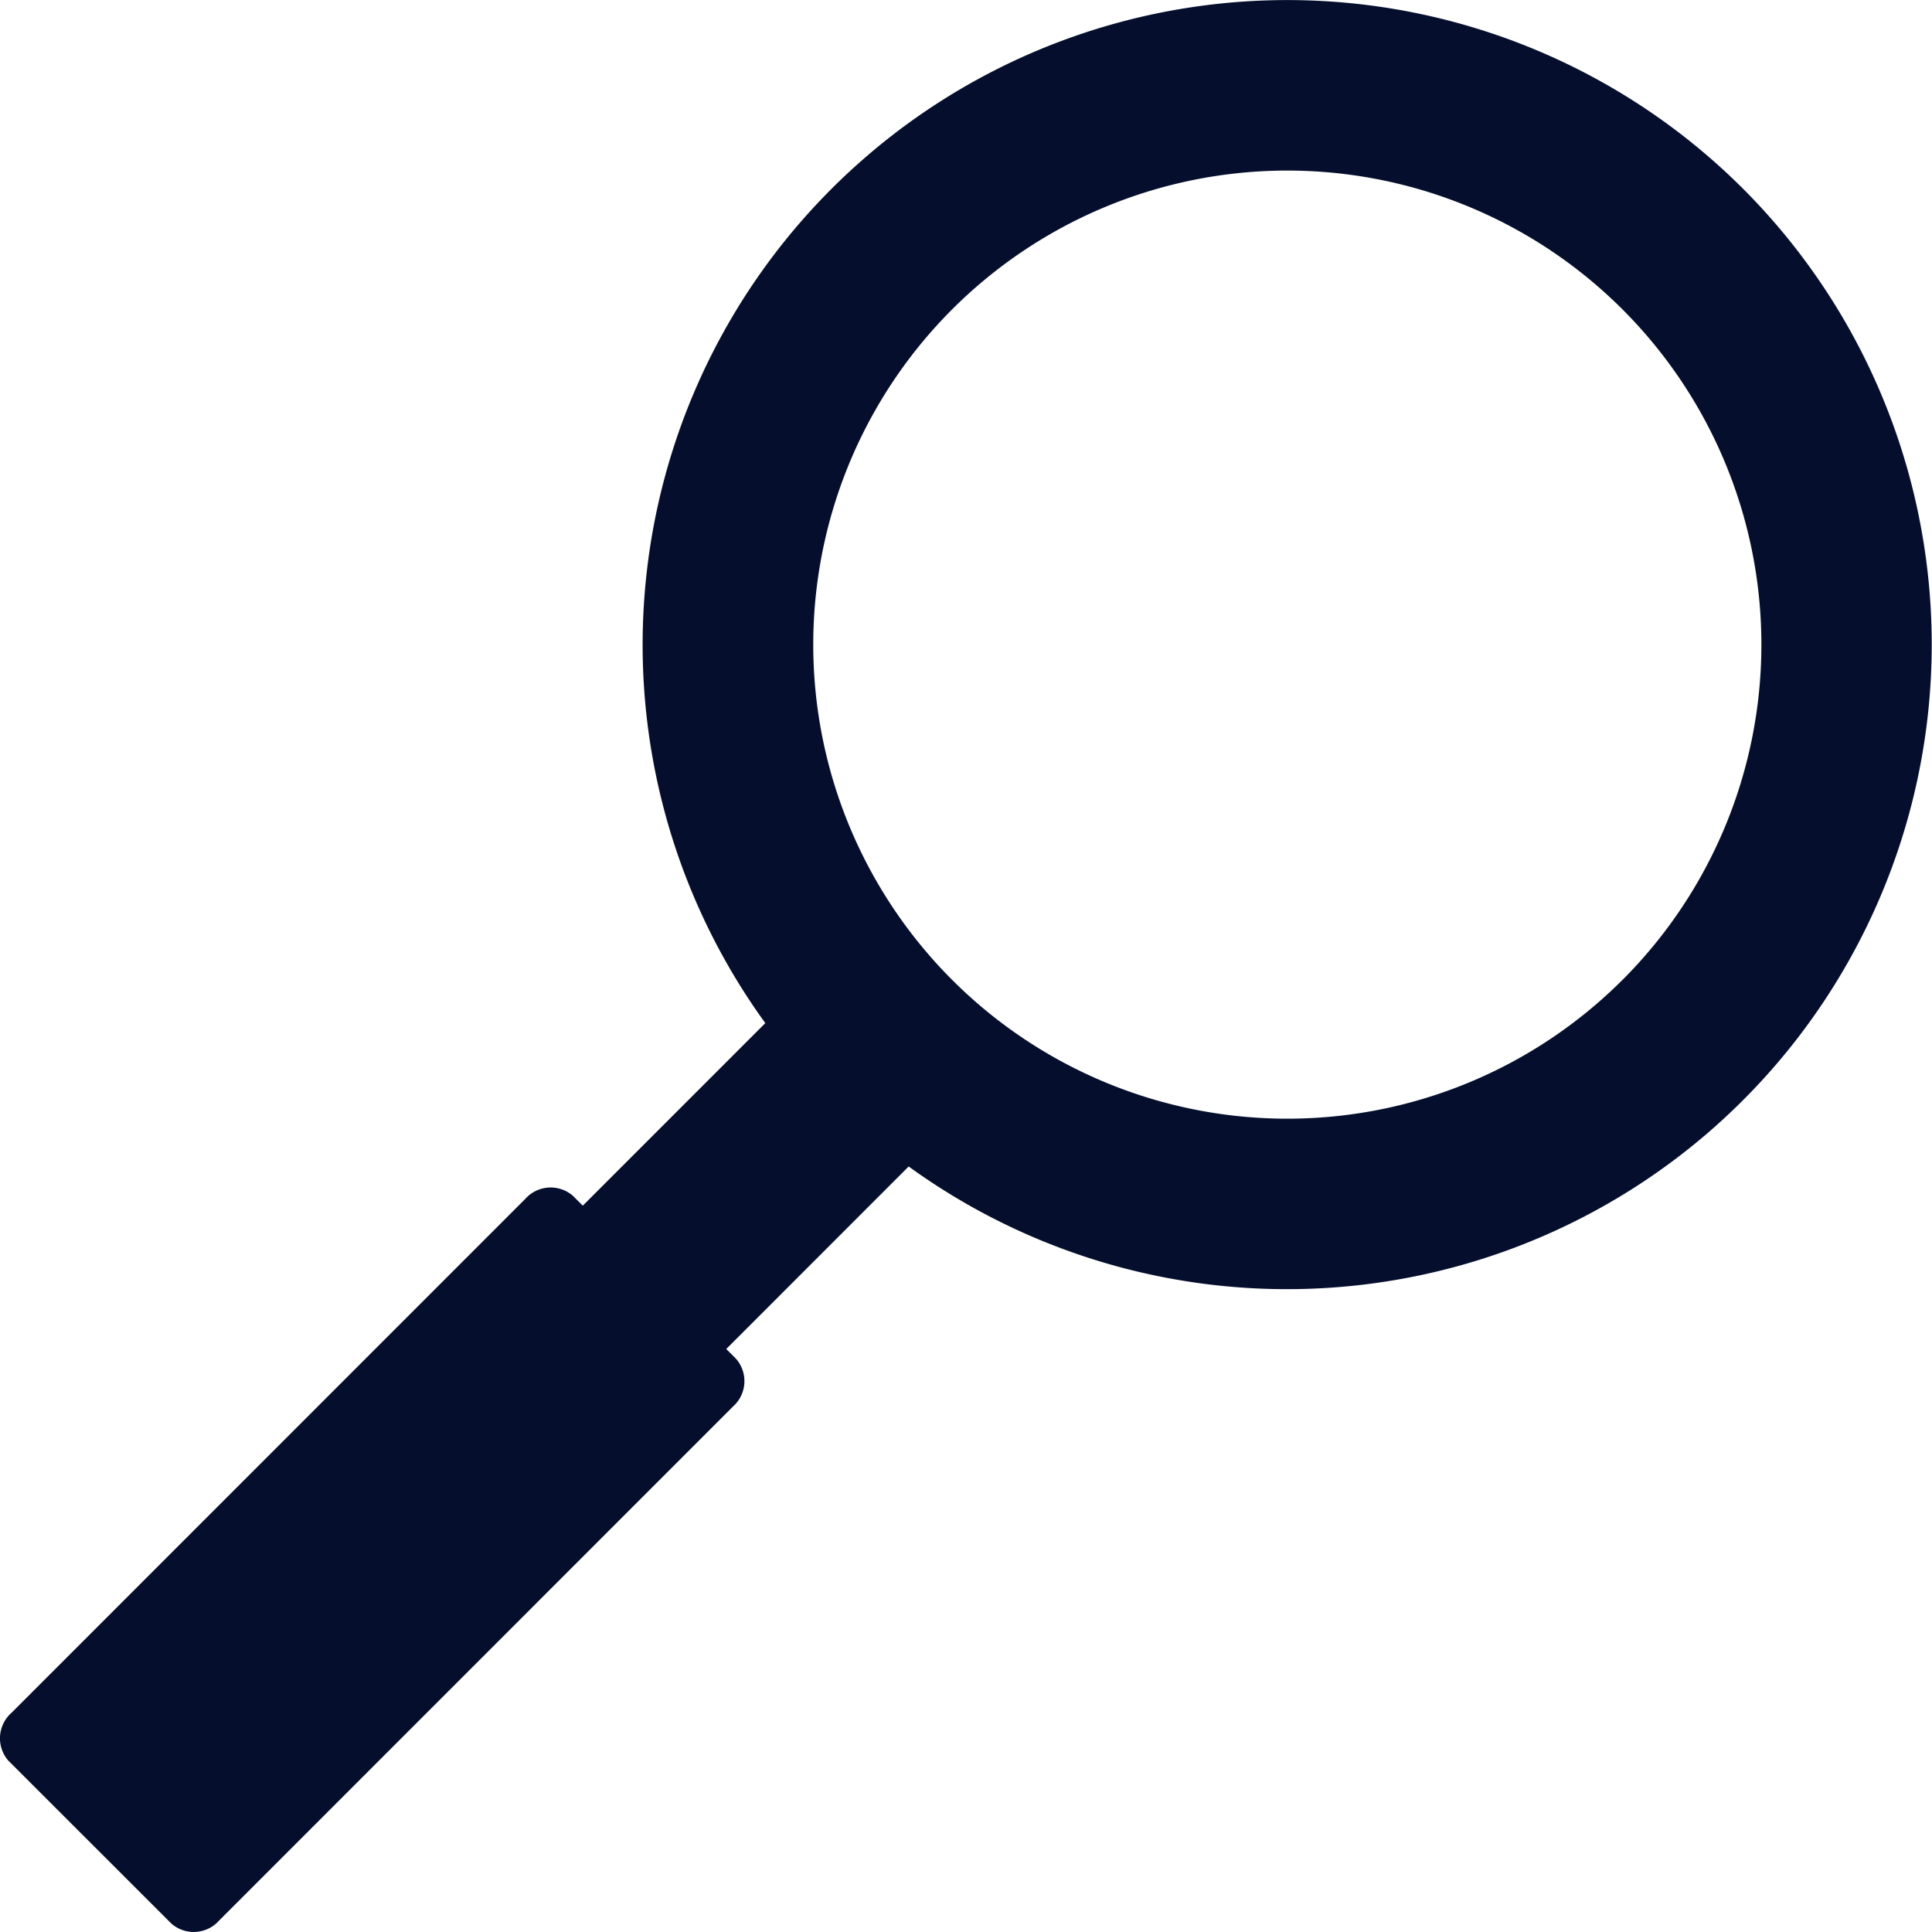 <?xml version="1.0" encoding="UTF-8"?> <svg xmlns="http://www.w3.org/2000/svg" width="46.11" height="46.111" viewBox="0 0 46.11 46.111"><path id="Caminho_48857" data-name="Caminho 48857" d="M718.9,680.56a15.387,15.387,0,0,0-23.336,19.913l-4.356,4.357-.235-.235a.811.811,0,0,0-1.14.076l-12.26,12.263a.811.811,0,0,0-.076,1.14l3.894,3.892a.811.811,0,0,0,1.14-.077l12.26-12.263a.811.811,0,0,0,.076-1.14l-.235-.235,4.354-4.356A15.387,15.387,0,0,0,718.9,680.56Zm-2.877,18.88a11.314,11.314,0,1,1,0-16A11.314,11.314,0,0,1,716.024,699.44Z" transform="translate(-677.299 -676.055)" fill="#050f2d"></path></svg> 
